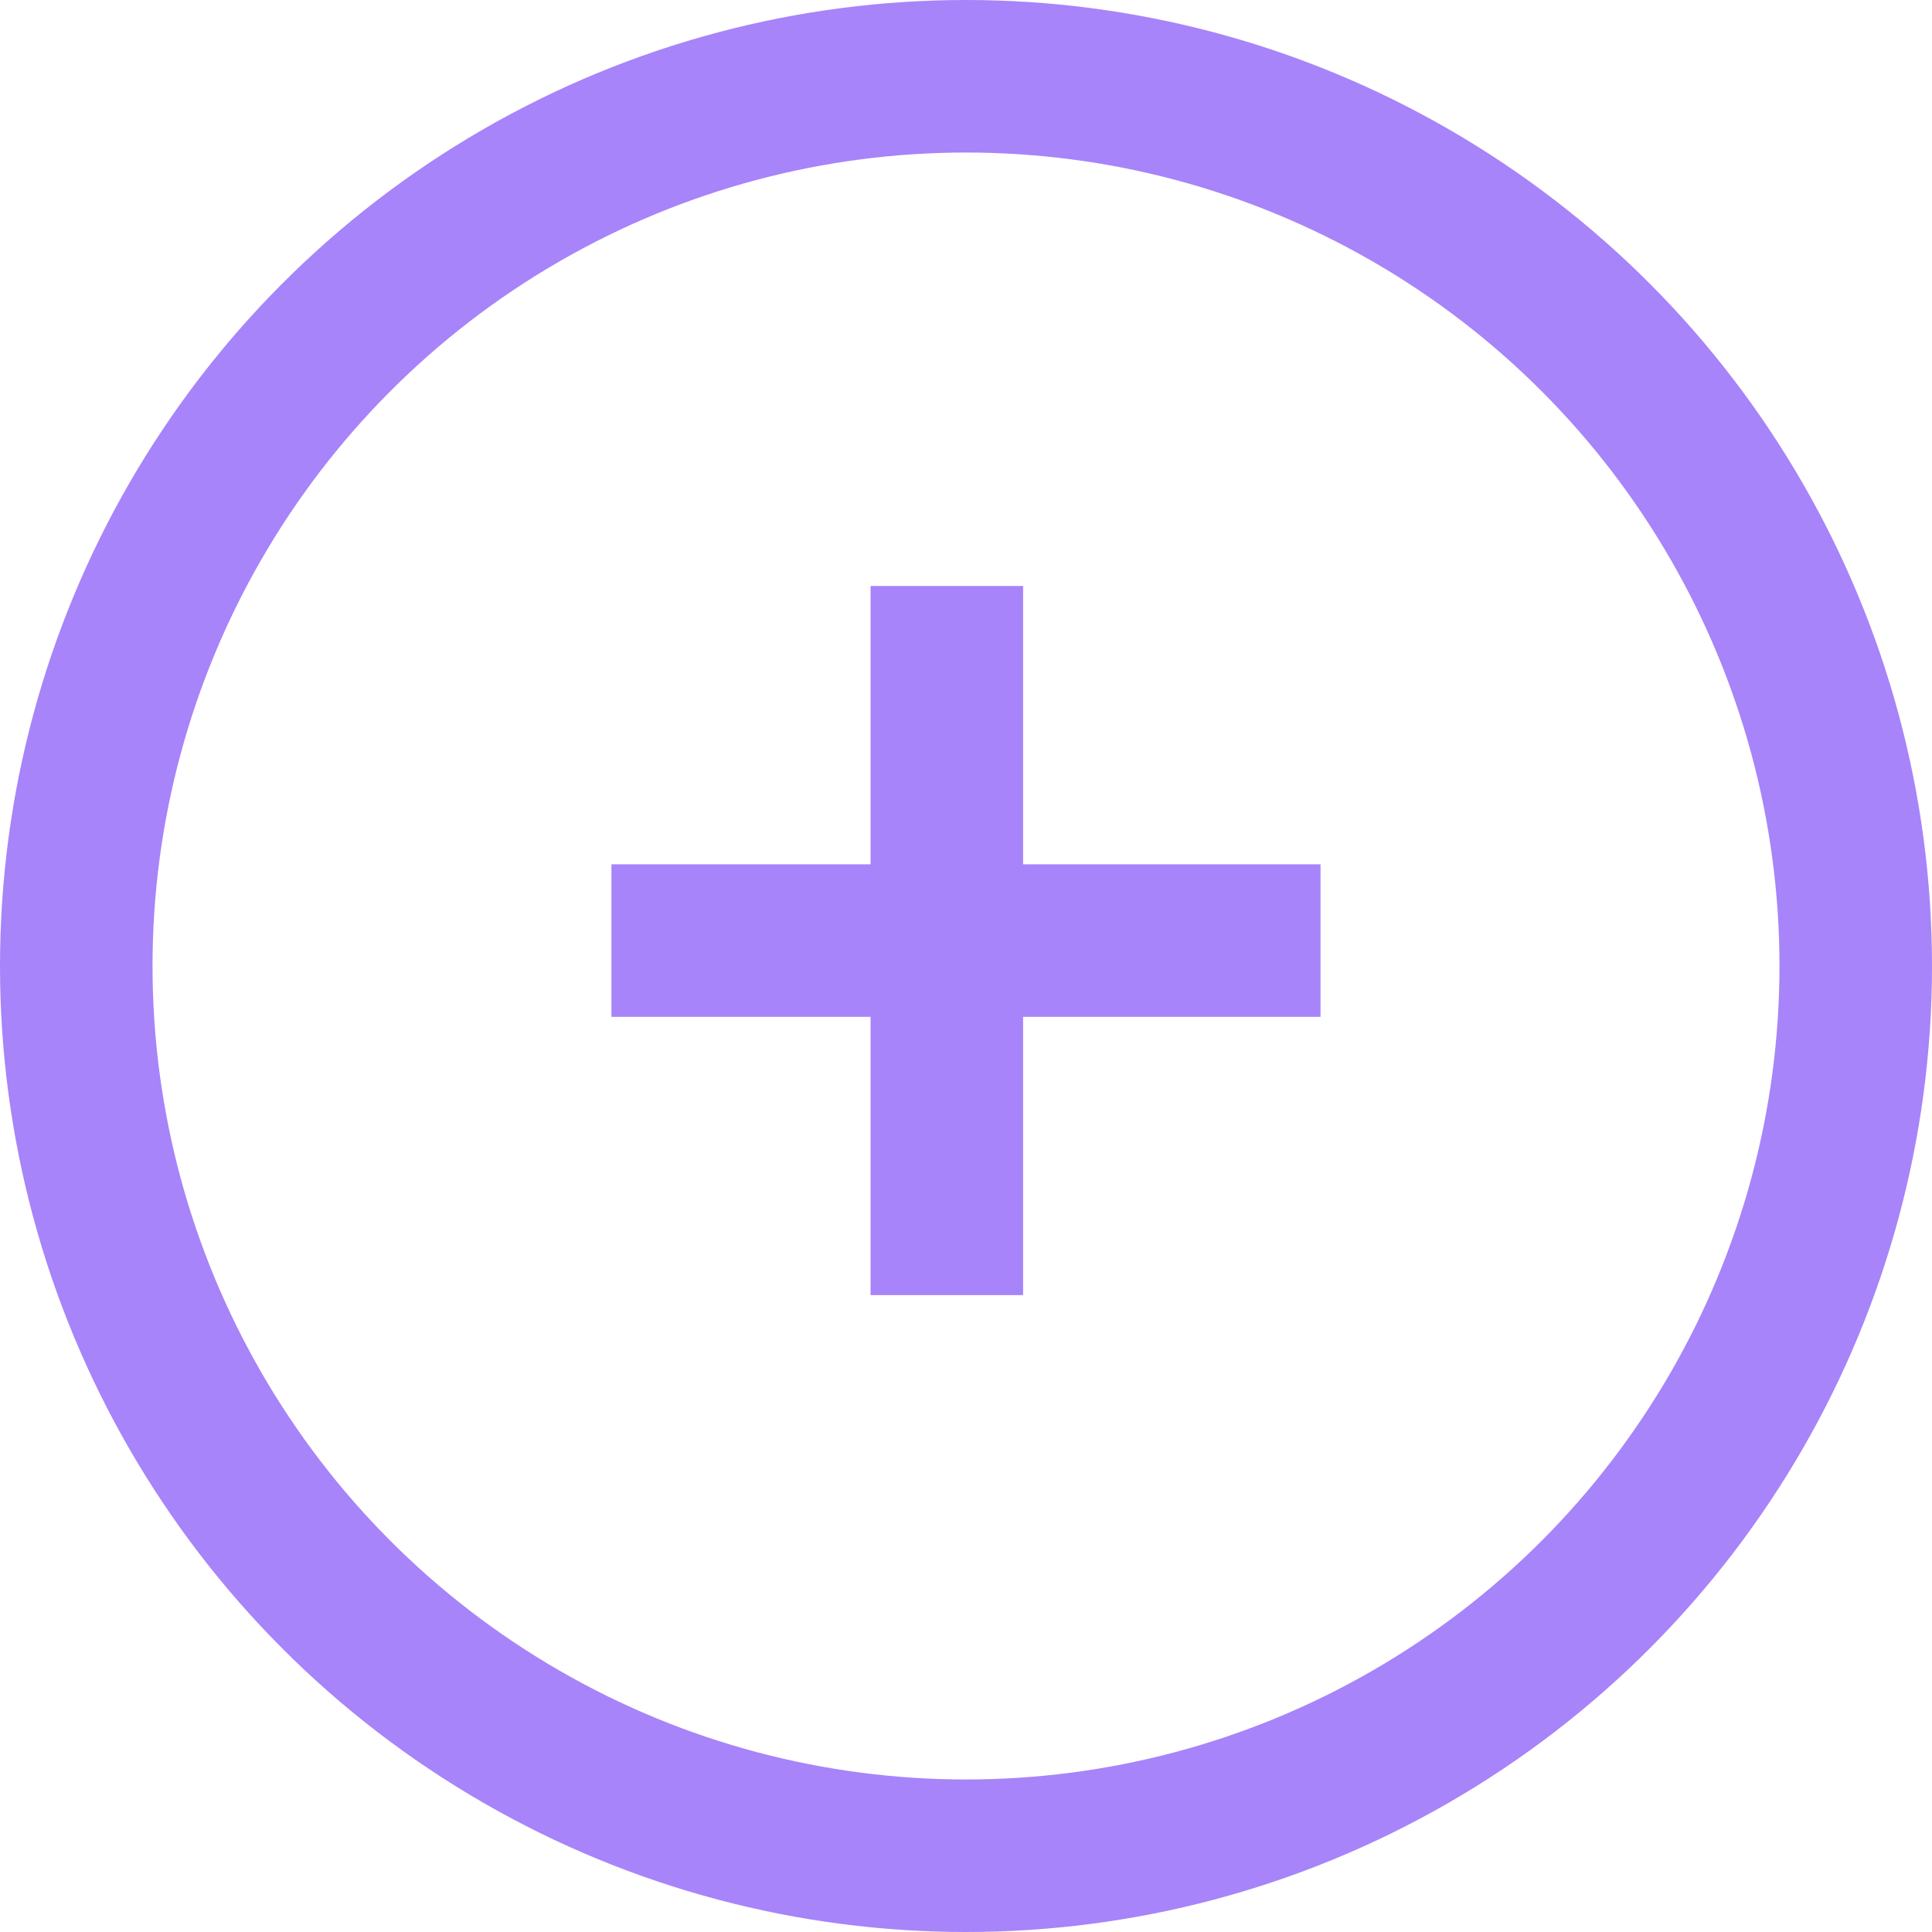 <svg xmlns="http://www.w3.org/2000/svg" width="38" height="38" viewBox="0 0 38 38">
  <g id="Group_1775" data-name="Group 1775" transform="translate(-1468 -416)">
    <line id="Line_125" data-name="Line 125" x2="13.947" transform="translate(1480.026 434.5)" fill="none" stroke="#a784f9" stroke-width="3"/>
    <line id="Line_126" data-name="Line 126" x2="13.947" transform="translate(1486.623 427.526) rotate(90)" fill="none" stroke="#a784f9" stroke-width="3"/>
    <g id="Ellipse_31" data-name="Ellipse 31" transform="translate(1468 416)" fill="none" stroke="#a784f9" stroke-width="3">
      <circle cx="19" cy="19" r="19" stroke="none"/>
      <circle cx="19" cy="19" r="17.5" fill="none"/>
    </g>
  </g>
</svg>
